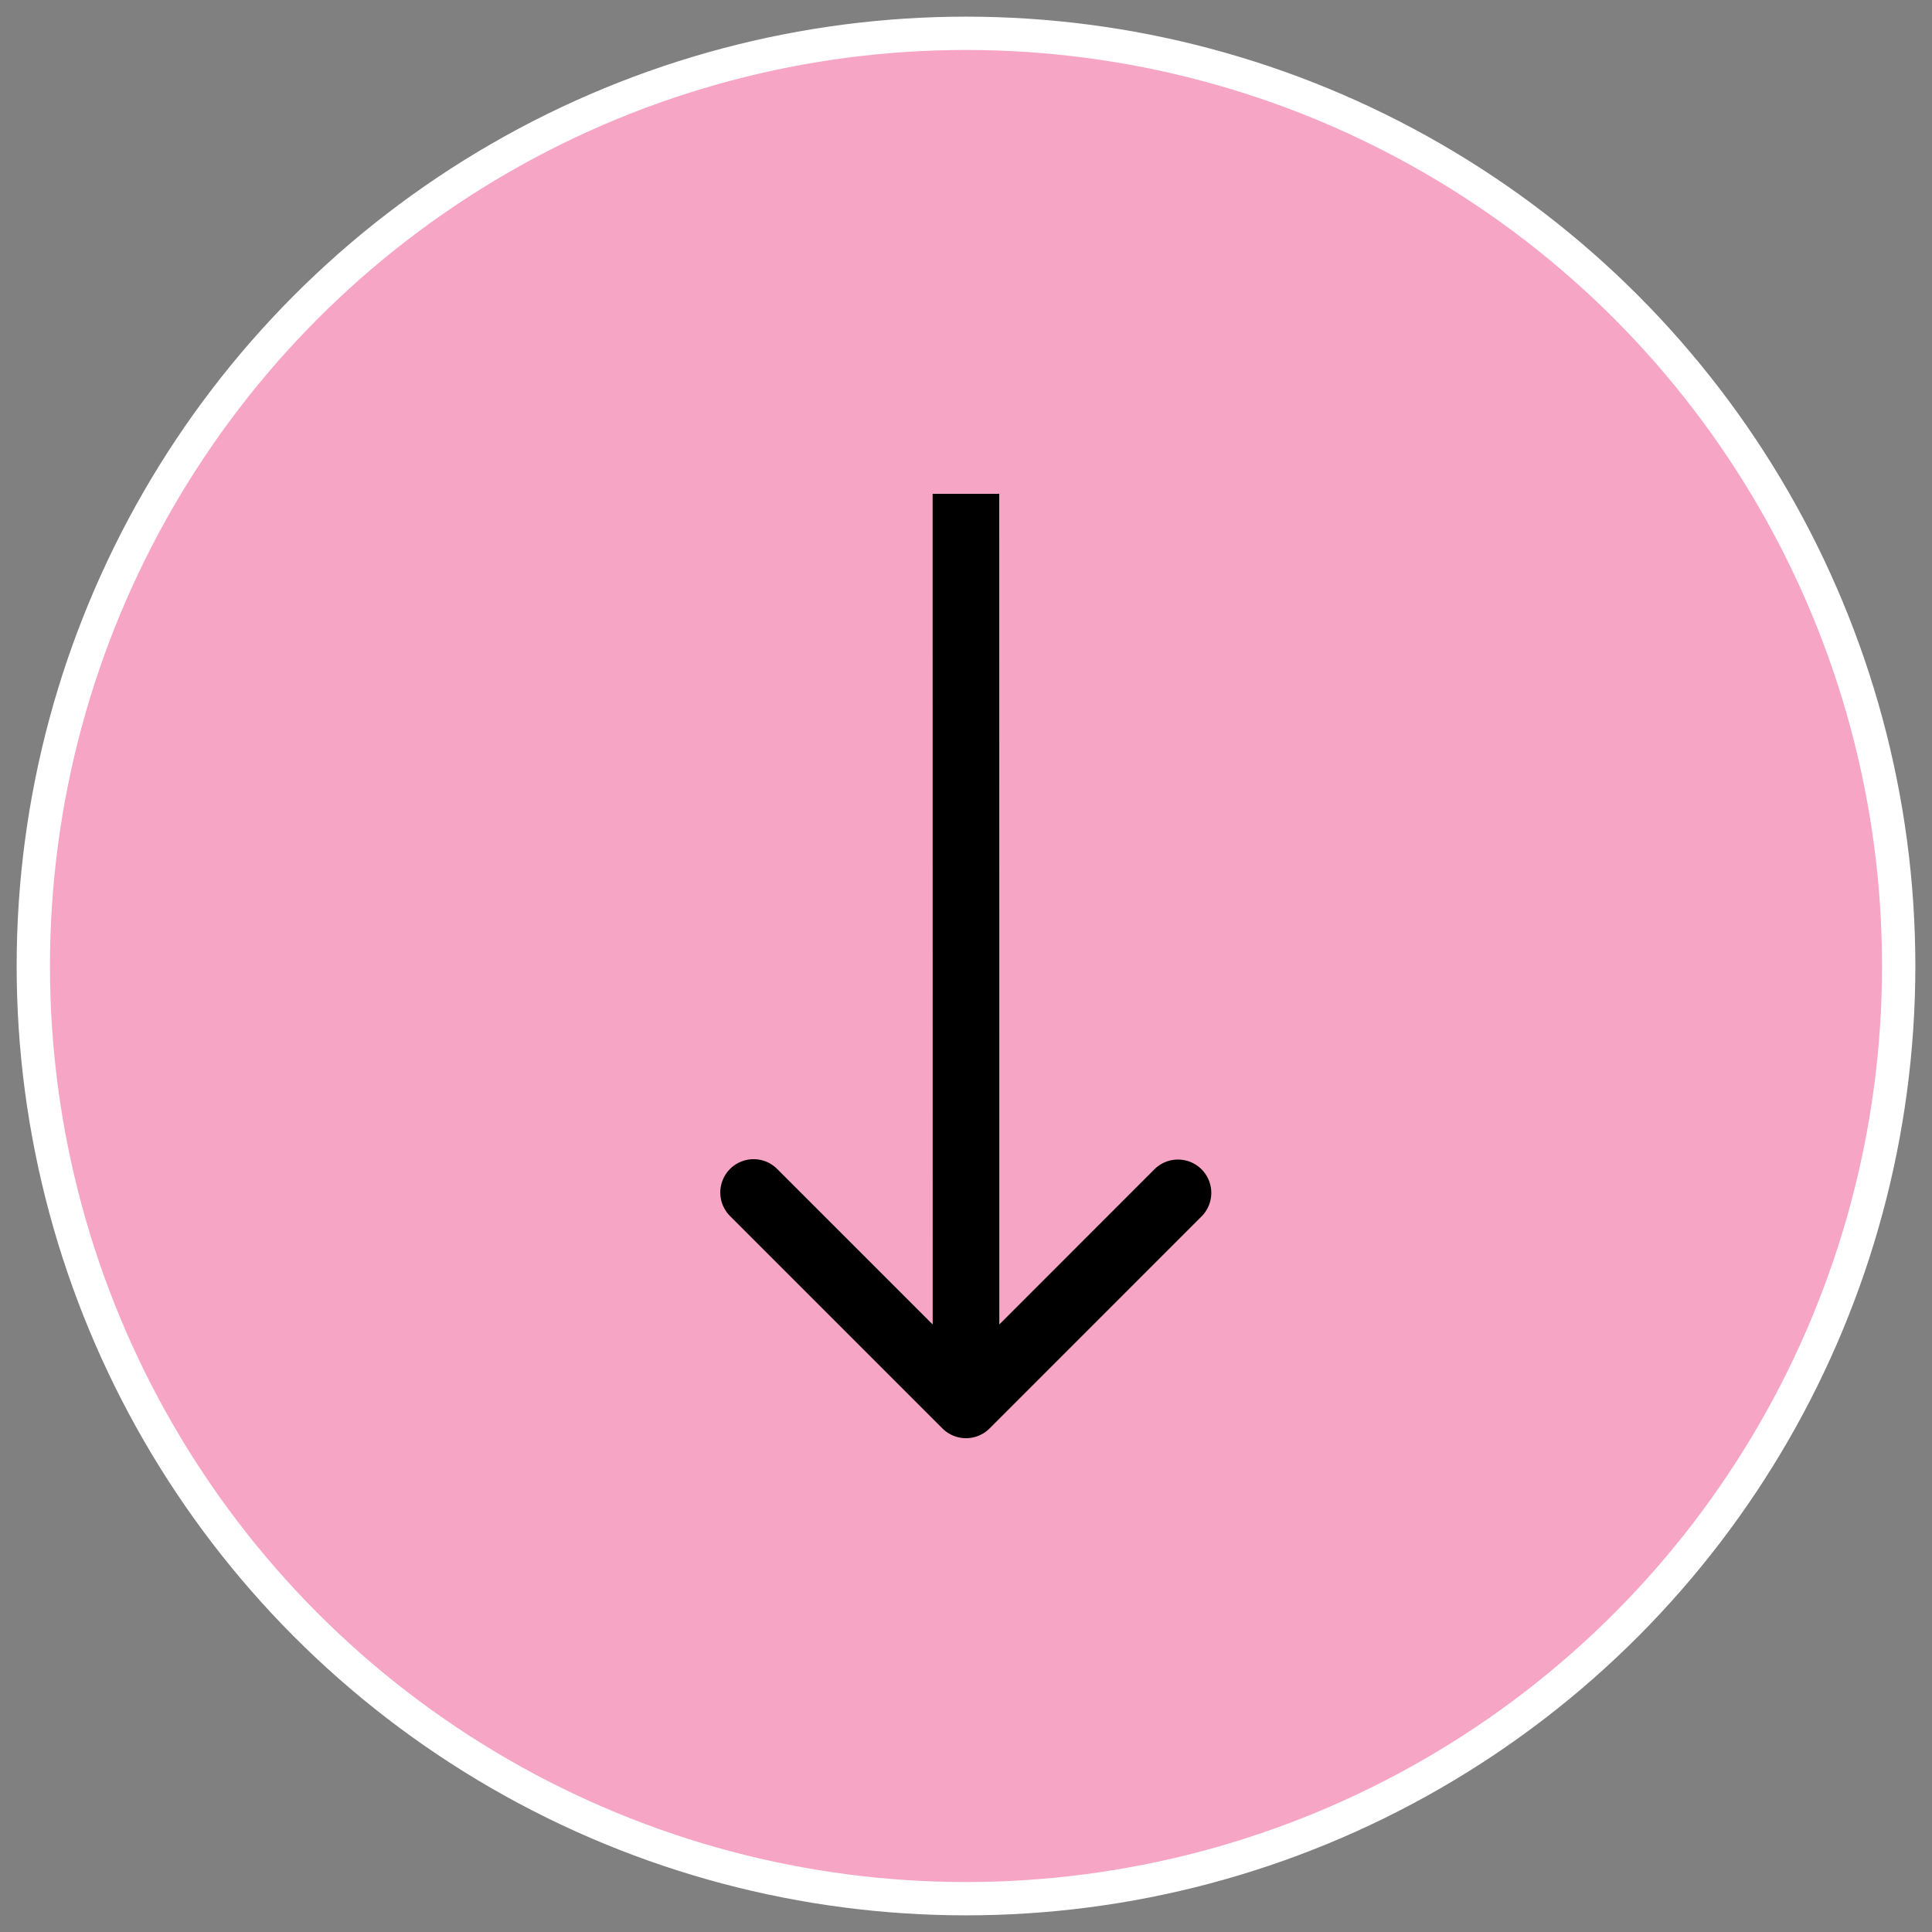 <svg xmlns="http://www.w3.org/2000/svg" viewBox="0 0 58 58"><rect x="0" y="0" width="58" height="58" fill="#808080" stroke="none"/><circle cx="29" cy="29" r="28" fill="#F7A5C4" stroke="#fff"/><path d="M28.293 42.883a1 1 0 0 0 1.414 0l6.364-6.365a1 1 0 0 0-1.415-1.414L29 40.762l-5.657-5.657a1 1 0 1 0-1.414 1.414l6.364 6.364Zm.705-28.058h-1L28 42.176h2l-.002-27.352-1 .001Z"/></svg>
